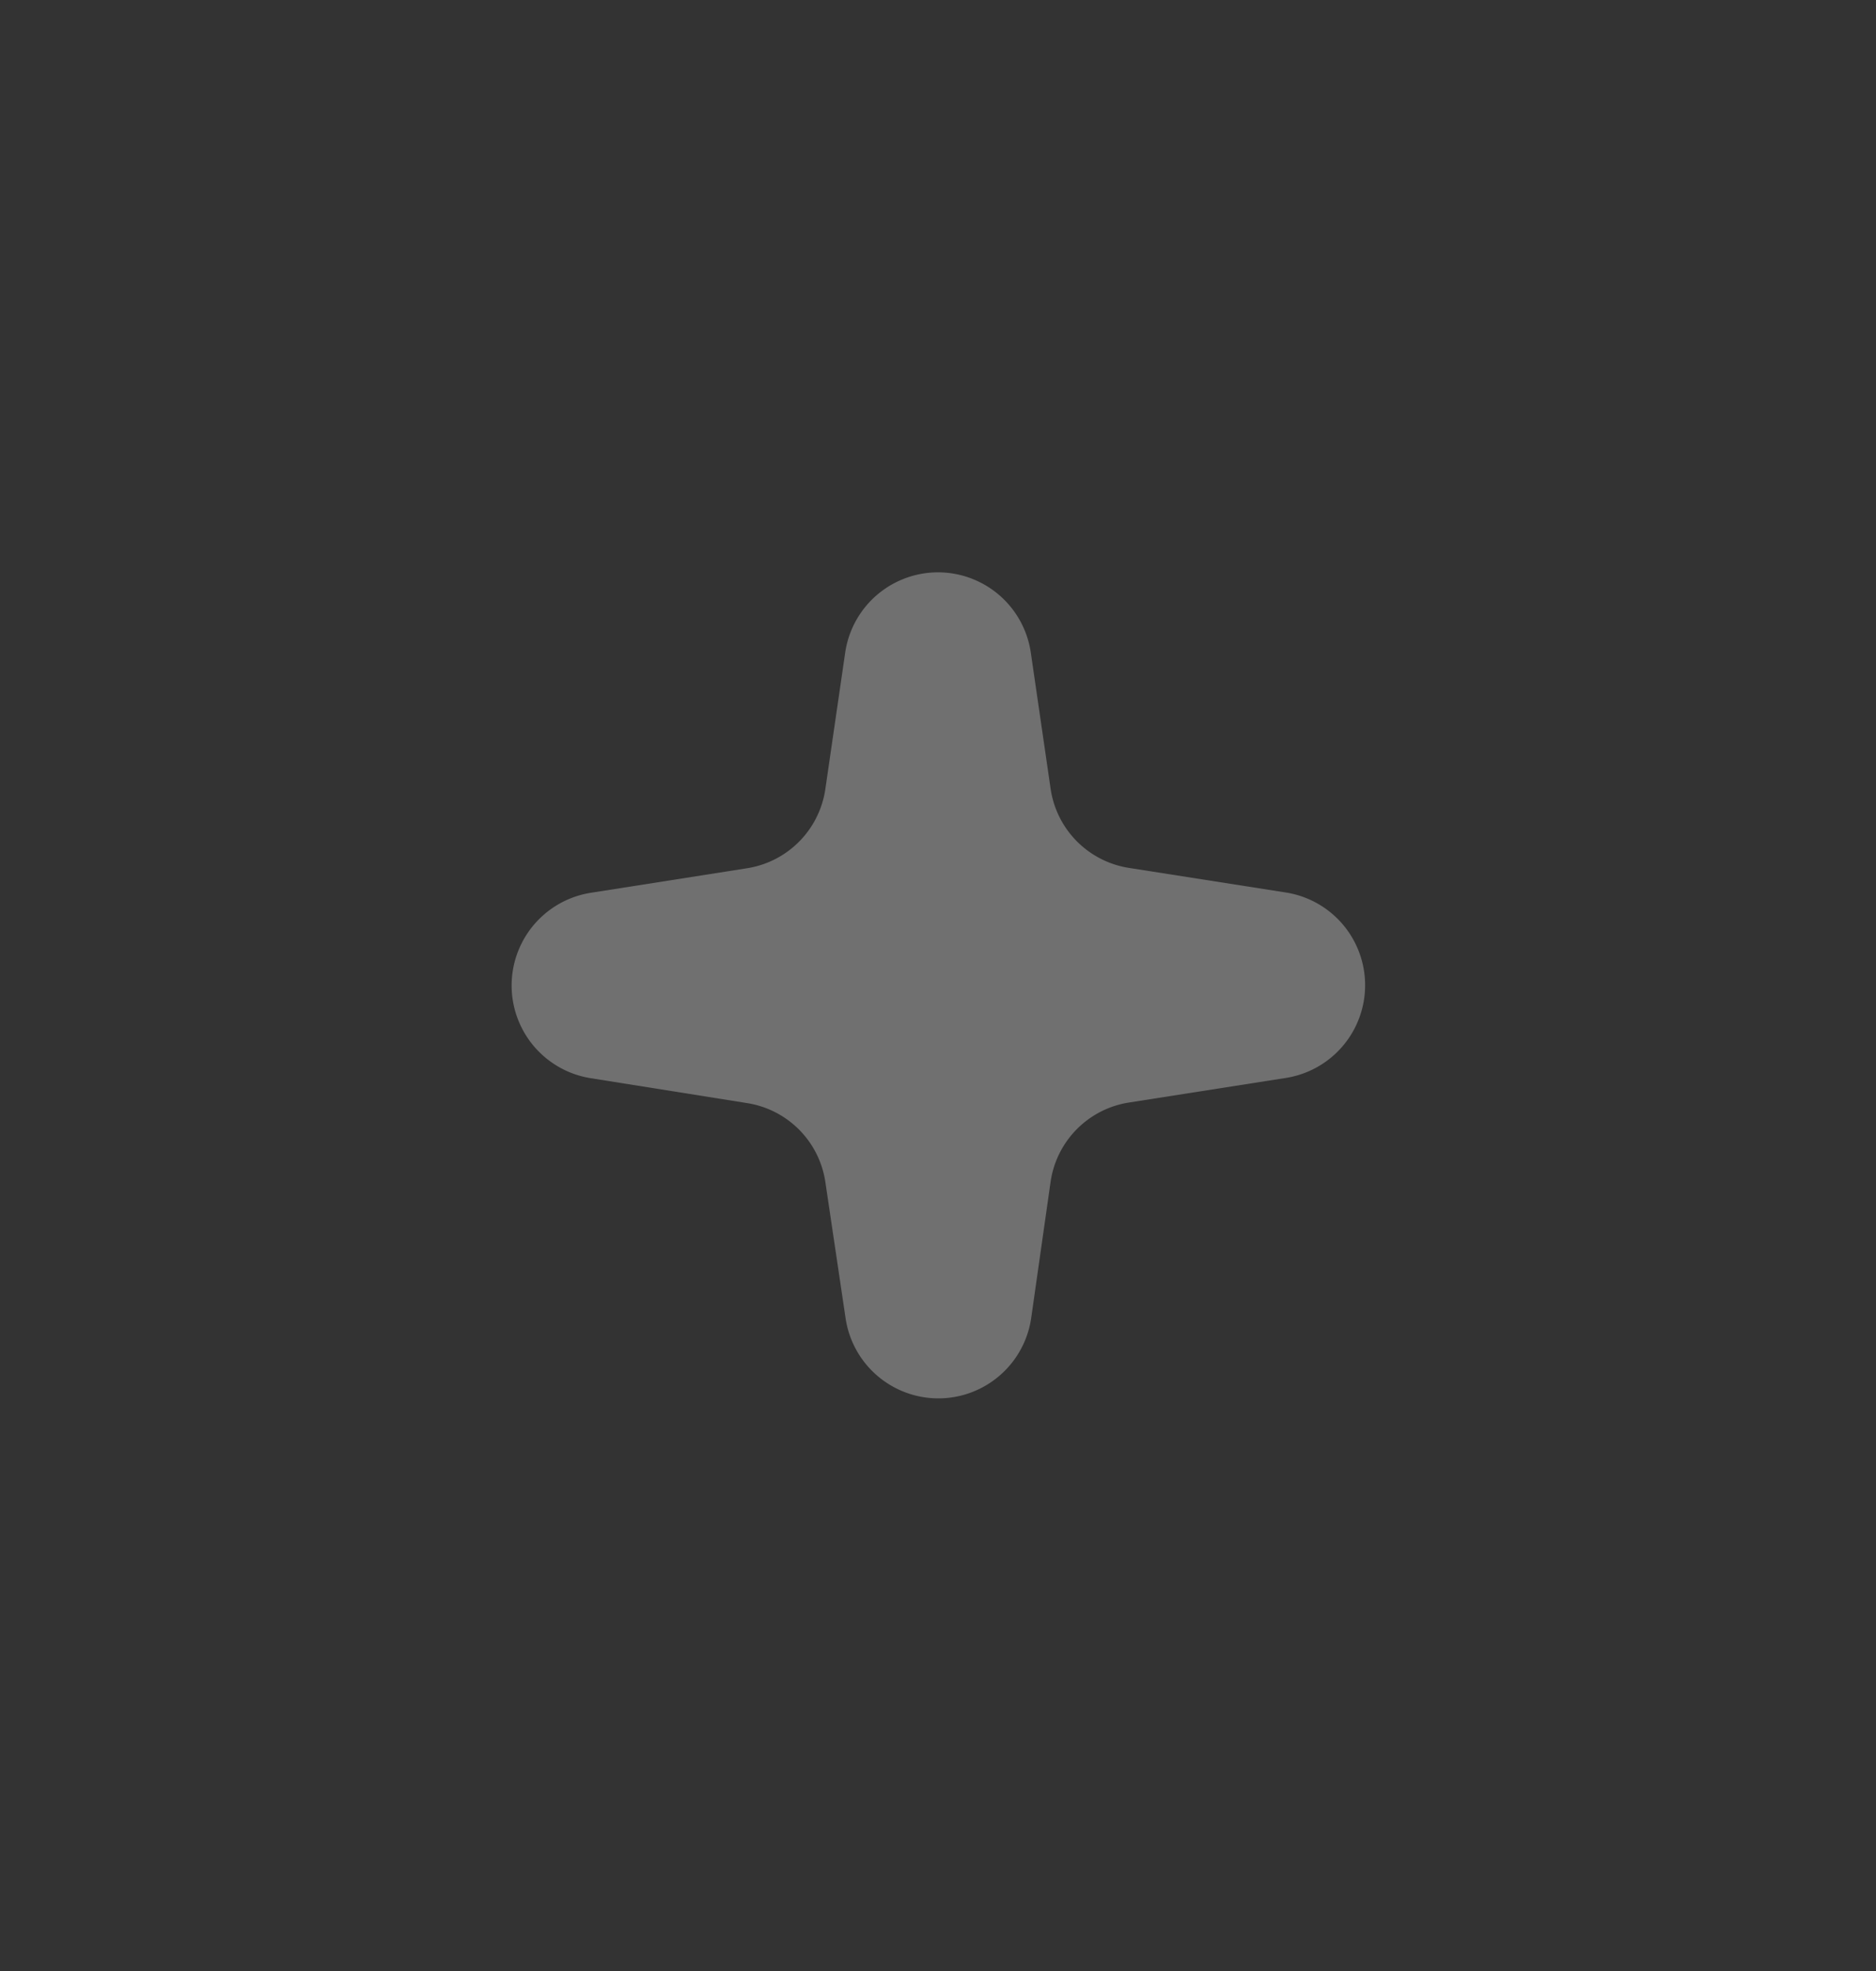 <svg xmlns="http://www.w3.org/2000/svg" width="20" height="21" viewBox="0 0 20 21">
    <rect x="0" y="0" width="20" height="21" fill="#333333" stroke="none"/>
    <path fill="#fff" d="M9.01 6.957a1 1 0 0 1 1.98 0L11.2 8.4a1 1 0 0 0 .835.847l1.673.262a1 1 0 0 1 0 1.976l-1.673.262a1 1 0 0 0-.835.847l-.206 1.446a1 1 0 0 1-1.98 0L8.8 12.6a1 1 0 0 0-.835-.847L6.3 11.488a1 1 0 0 1 0-1.976l1.669-.262A1 1 0 0 0 8.8 8.4z" opacity="0.3"/>
</svg>
